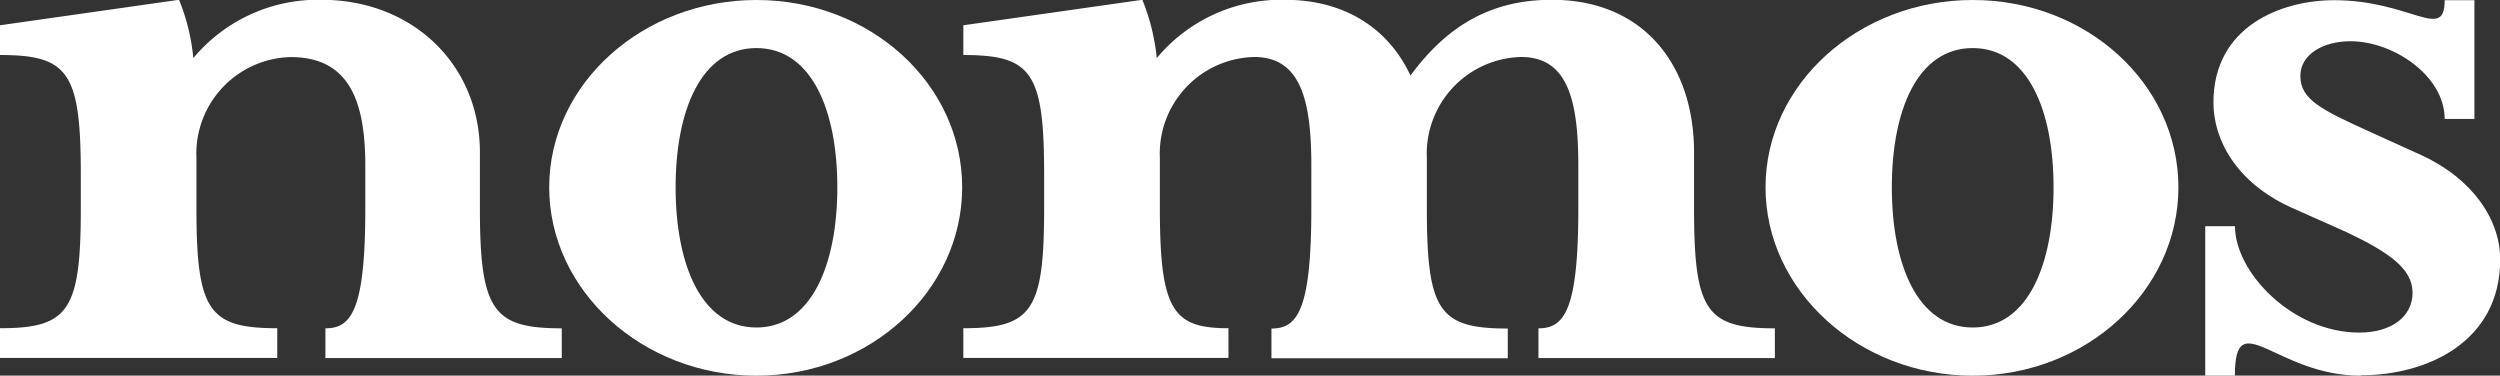 <svg id="Ebene_1" data-name="Ebene 1" xmlns="http://www.w3.org/2000/svg" viewBox="0 0 241.3 36.25"><rect x="0" y="0" width="241.3" height="36.25" fill="#333333" stroke="none"/><path d="M331.29,279c8.89,0,15.31,6.33,15.31,14.72v5.43c0,9.88,1.29,11.56,7.9,11.56v2.87H331.69v-2.87c2.47,0,3.85-1.68,3.85-11.56V295c0-6.43-1.68-10.47-7.21-10.47a9.33,9.33,0,0,0-9.09,9.77v4.84c0,9.88,1.19,11.56,7.8,11.56v2.87H300.28v-2.87c6.61,0,7.8-1.68,7.8-11.56v-3.26c0-9.87-1.19-11.55-7.8-11.55v-2.87L317.56,279a19.85,19.85,0,0,1,1.38,5.63A15.65,15.65,0,0,1,331.29,279" transform="translate(-300.28 -279.02)" style="fill:#fff"/><path d="M373.29,283.66c-5.33,0-7.8,6-7.8,13.44s2.47,13.53,7.8,13.53,7.81-6.12,7.81-13.53-2.47-13.44-7.81-13.44m0,31.62c-11,0-20-8.21-20-18.18s9-18.08,20-18.08,19.86,8.1,19.86,18.08-8.89,18.18-19.86,18.18" transform="translate(-300.28 -279.02)" style="fill:#fff"/><path d="M438,299.17c0,9.88,1.19,11.56,7.81,11.56v2.87H423v-2.87c2.47,0,3.85-1.68,3.85-11.56V295c0-6.43-1.08-10.48-5.53-10.48a9.34,9.34,0,0,0-9.09,9.78v4.84c0,9.88,1.29,11.56,6.62,11.56v2.87H393.26v-2.87c6.62,0,7.8-1.68,7.8-11.56v-3.26c0-9.87-1.18-11.55-7.8-11.55v-2.87L410.54,279a20.16,20.16,0,0,1,1.39,5.63A15.62,15.62,0,0,1,424.27,279c5.93,0,10.08,2.87,12.15,7.31,3.56-4.84,7.81-7.31,13.64-7.31,8.89,0,13.73,6.33,13.73,14.72v5.43c0,9.88,1.18,11.56,7.8,11.56v2.87H448.77v-2.87c2.47,0,3.85-1.68,3.85-11.56V295c0-6.43-1.08-10.48-5.53-10.48a9.34,9.34,0,0,0-9.09,9.78Z" transform="translate(-300.28 -279.02)" style="fill:#fff"/><path d="M490.69,283.66c-5.34,0-7.81,6-7.81,13.44s2.47,13.53,7.81,13.53,7.8-6.12,7.8-13.53-2.47-13.44-7.8-13.44m0,31.62c-11,0-20-8.21-20-18.18s9-18.08,20-18.08,19.85,8.1,19.85,18.08-8.89,18.18-19.85,18.18" transform="translate(-300.28 -279.02)" style="fill:#fff"/><path d="M528.14,315.28c-8.2,0-12.15-7-12.15,0h-2.86V300.85H516c0,4.45,5.53,10.27,12,10.27,3.16,0,5.14-1.58,5.14-3.85s-2.18-3.85-6.32-5.82L521.32,299c-5.13-2.37-7.4-6.42-7.4-10.08,0-7.41,6.62-9.88,11.65-9.88,7.41,0,10.67,4.05,10.67,0h2.87v11.46h-2.87c0-4.15-4.94-7.5-9.09-7.5-2.66,0-4.84,1.28-4.84,3.35,0,2.27,2,3.26,6.82,5.44L534,294c4.94,2.27,7.6,6.22,7.6,10.07,0,7.91-7,11.17-13.43,11.17" transform="translate(-300.28 -279.02)" style="fill:#fff"/></svg>